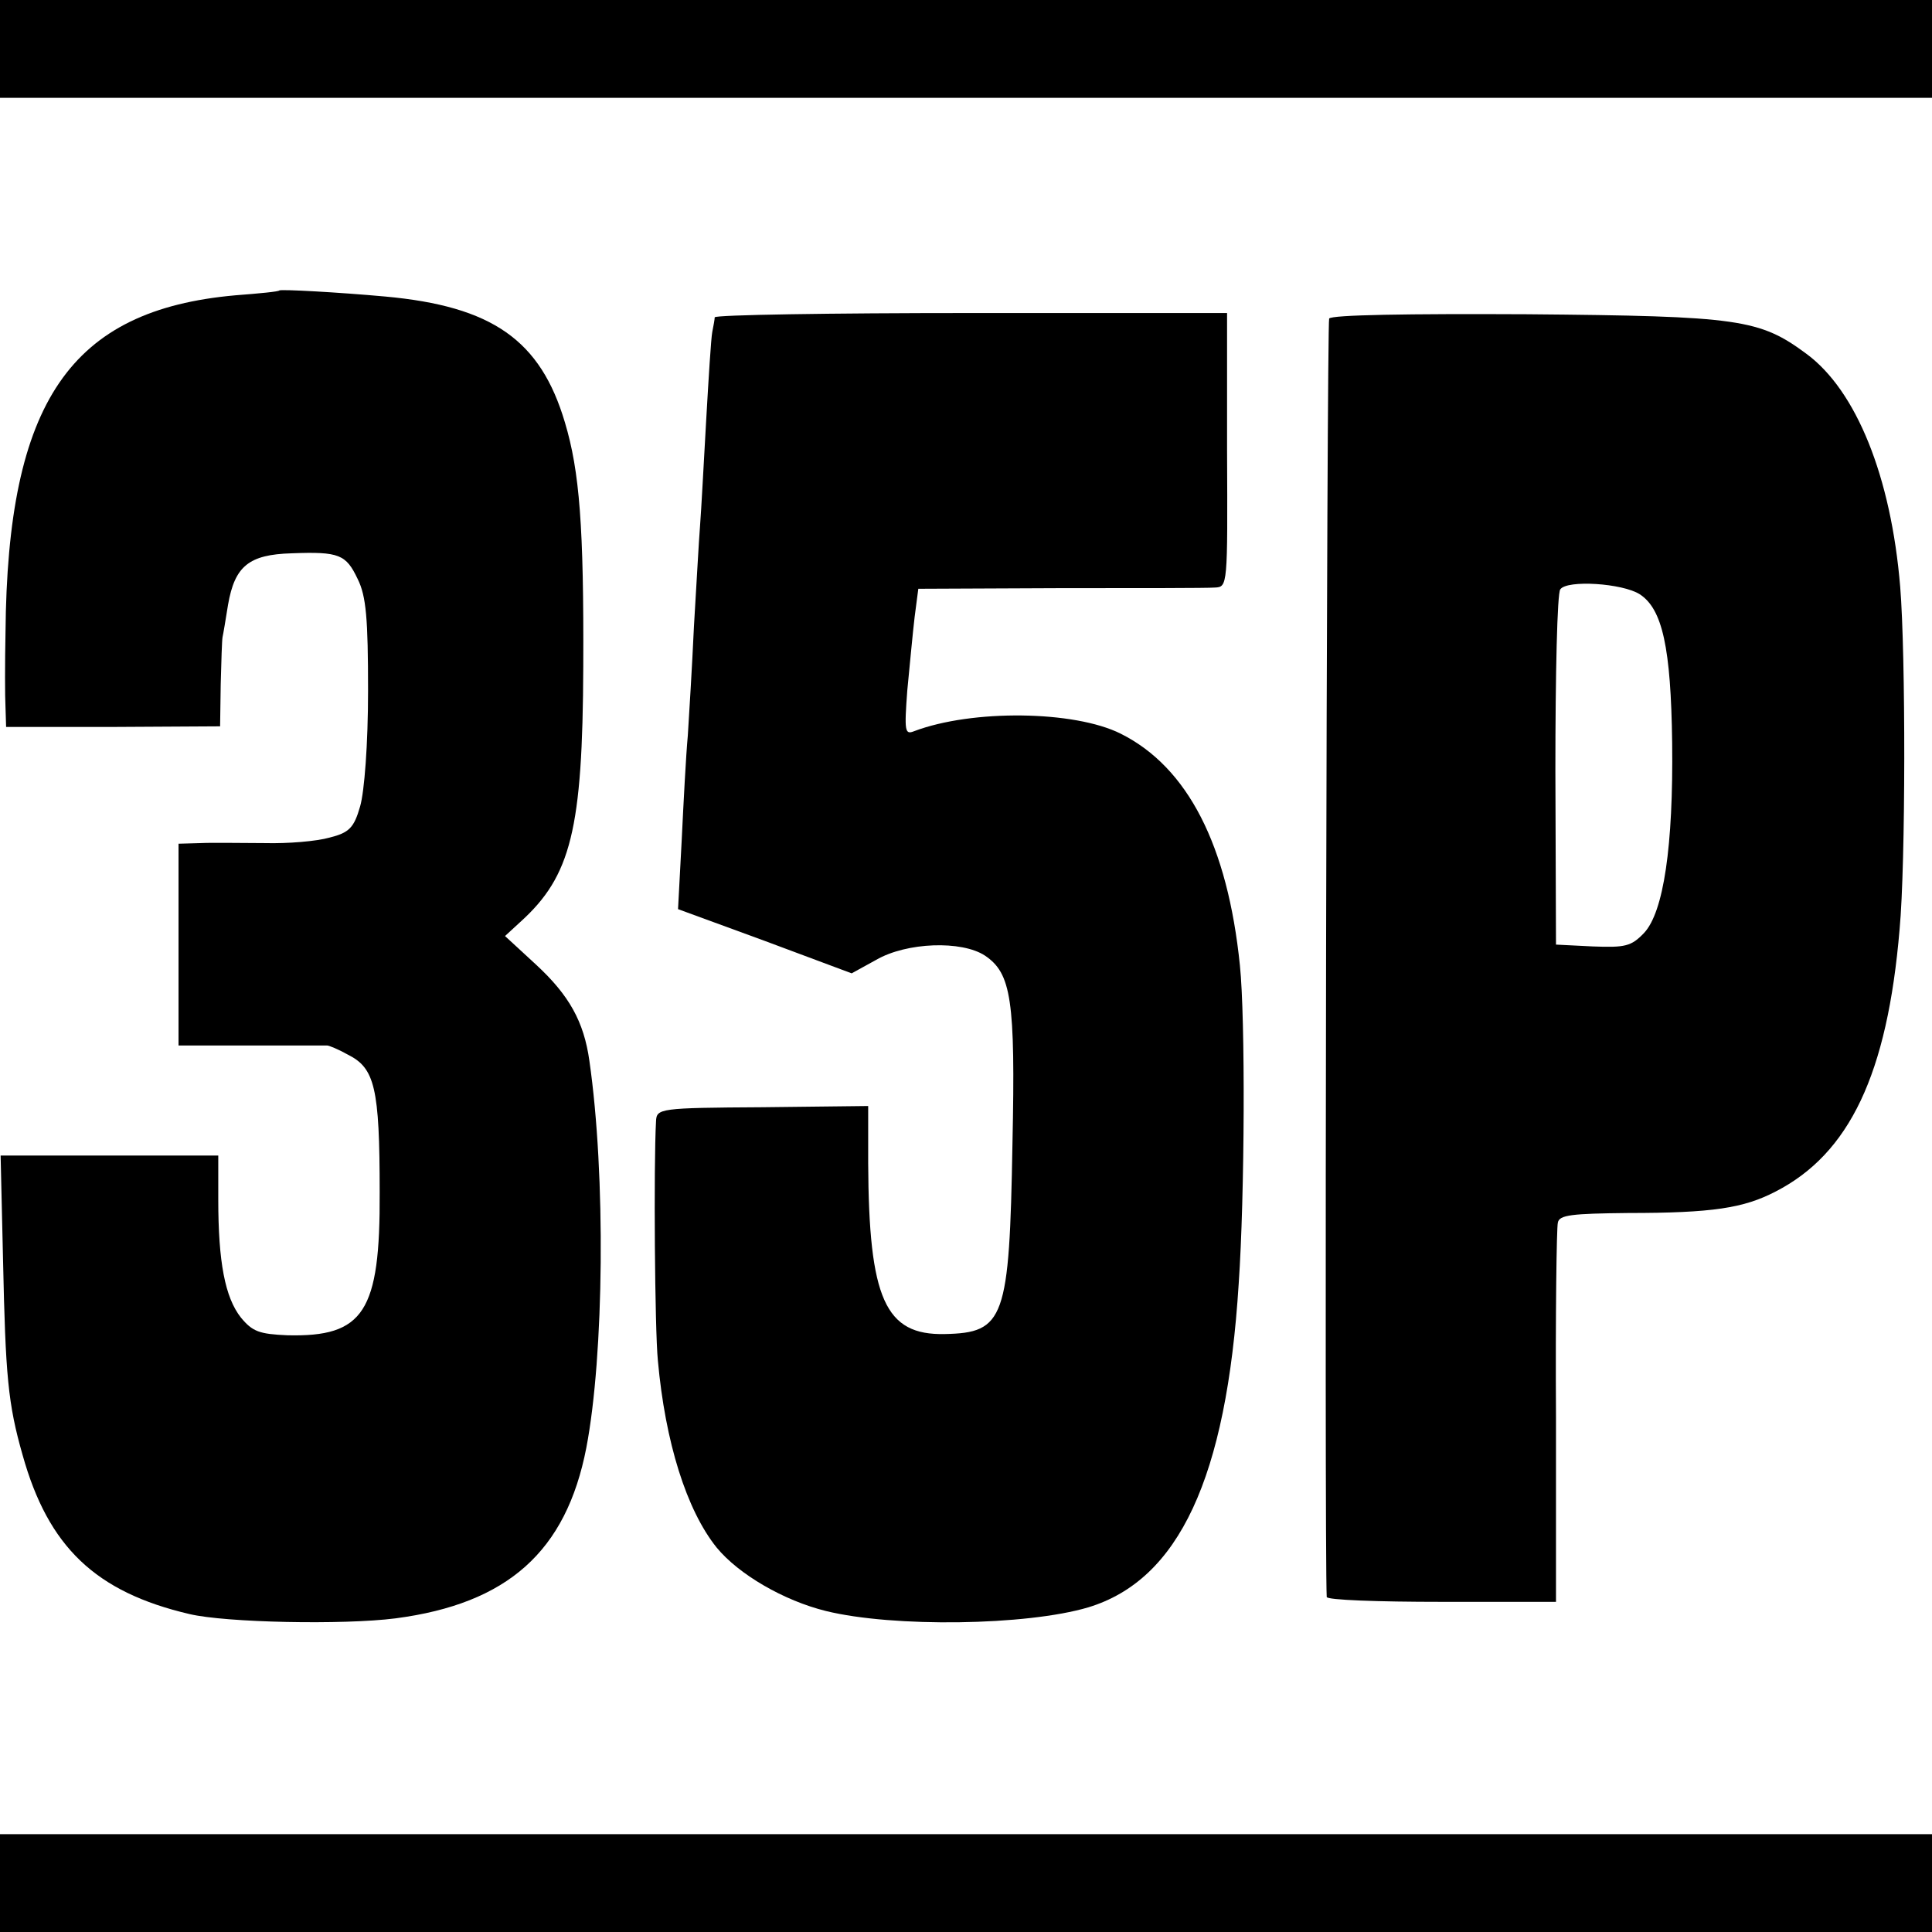 <?xml version="1.0" standalone="no"?>
<!DOCTYPE svg PUBLIC "-//W3C//DTD SVG 20010904//EN"
 "http://www.w3.org/TR/2001/REC-SVG-20010904/DTD/svg10.dtd">
<svg version="1.0" xmlns="http://www.w3.org/2000/svg"
 width="316pt" height="316pt" viewBox="0 0 316 316"
 preserveAspectRatio="xMidYMid meet">
<g transform="translate(0,316) scale(0.1,-0.1)"
fill="#000000" stroke="none">
<path d="M0 3080 l0 -80 1580 0 1580 0 0 80 0 80 -1580 0 -1580 0 0 -80z"/>
<path d="M457 2685 c-1 -2 -33 -5 -72 -8 -270 -24 -373 -174 -376 -552 -1 -49
-1 -104 0 -122 l1 -32 175 0 175 1 1 69 c1 38 2 72 3 77 1 4 5 28 9 53 11 63
34 82 104 84 78 3 89 -2 108 -42 14 -28 17 -65 17 -183 0 -87 -6 -165 -13
-189 -10 -35 -18 -43 -50 -51 -21 -6 -68 -10 -106 -9 -37 0 -85 1 -105 0 l-36
-1 0 -165 0 -165 119 0 c65 0 121 0 124 0 3 0 18 -6 34 -15 44 -22 52 -54 52
-225 1 -196 -26 -237 -151 -234 -46 2 -57 6 -76 29 -26 33 -37 91 -37 193 l0
72 -178 0 -178 0 4 -172 c4 -188 8 -234 32 -318 42 -150 119 -224 273 -260 59
-14 251 -18 337 -7 183 24 279 109 312 279 29 151 32 446 5 633 -9 64 -33 107
-87 157 l-51 47 25 23 c83 75 102 151 103 418 1 228 -6 319 -30 399 -40 135
-119 190 -294 206 -77 7 -169 12 -173 10z"/>
<path d="M1169 2641 c0 -3 -2 -14 -4 -24 -2 -10 -6 -75 -10 -145 -4 -70 -8
-147 -10 -172 -2 -25 -6 -99 -10 -165 -3 -66 -8 -146 -10 -178 -3 -32 -7 -109
-10 -171 l-6 -113 142 -52 142 -53 40 22 c50 29 140 32 178 7 43 -29 50 -72
45 -307 -5 -288 -13 -310 -111 -312 -97 -2 -124 57 -125 280 l0 93 -173 -2
c-169 -1 -173 -2 -174 -23 -4 -72 -2 -341 3 -391 12 -134 47 -245 96 -306 36
-44 110 -87 179 -104 110 -27 328 -24 429 6 148 45 226 211 246 529 10 145 11
434 2 521 -20 196 -85 324 -195 379 -76 38 -243 40 -338 4 -15 -6 -16 0 -11
67 4 41 9 95 12 120 l6 46 231 1 c128 0 242 0 254 1 21 1 21 2 20 225 l0 224
-419 0 c-230 0 -418 -3 -419 -7z"/>
<path d="M2174 2639 c-4 -7 -8 -2017 -4 -2091 0 -5 84 -8 188 -8 l187 0 0 303
c-1 166 1 309 3 317 2 13 23 15 115 16 138 0 189 8 241 35 121 62 183 192 203
429 10 108 10 449 1 560 -15 181 -72 321 -153 381 -77 57 -109 62 -457 65
-195 1 -320 -1 -324 -7z m508 -451 c37 -24 51 -87 53 -243 2 -169 -14 -277
-46 -311 -21 -22 -31 -24 -84 -22 l-60 3 -1 285 c0 157 3 290 8 296 11 16 102
10 130 -8z"/>
<path d="M0 80 l0 -80 1580 0 1580 0 0 80 0 80 -1580 0 -1580 0 0 -80z"/>
</g>
</svg>
